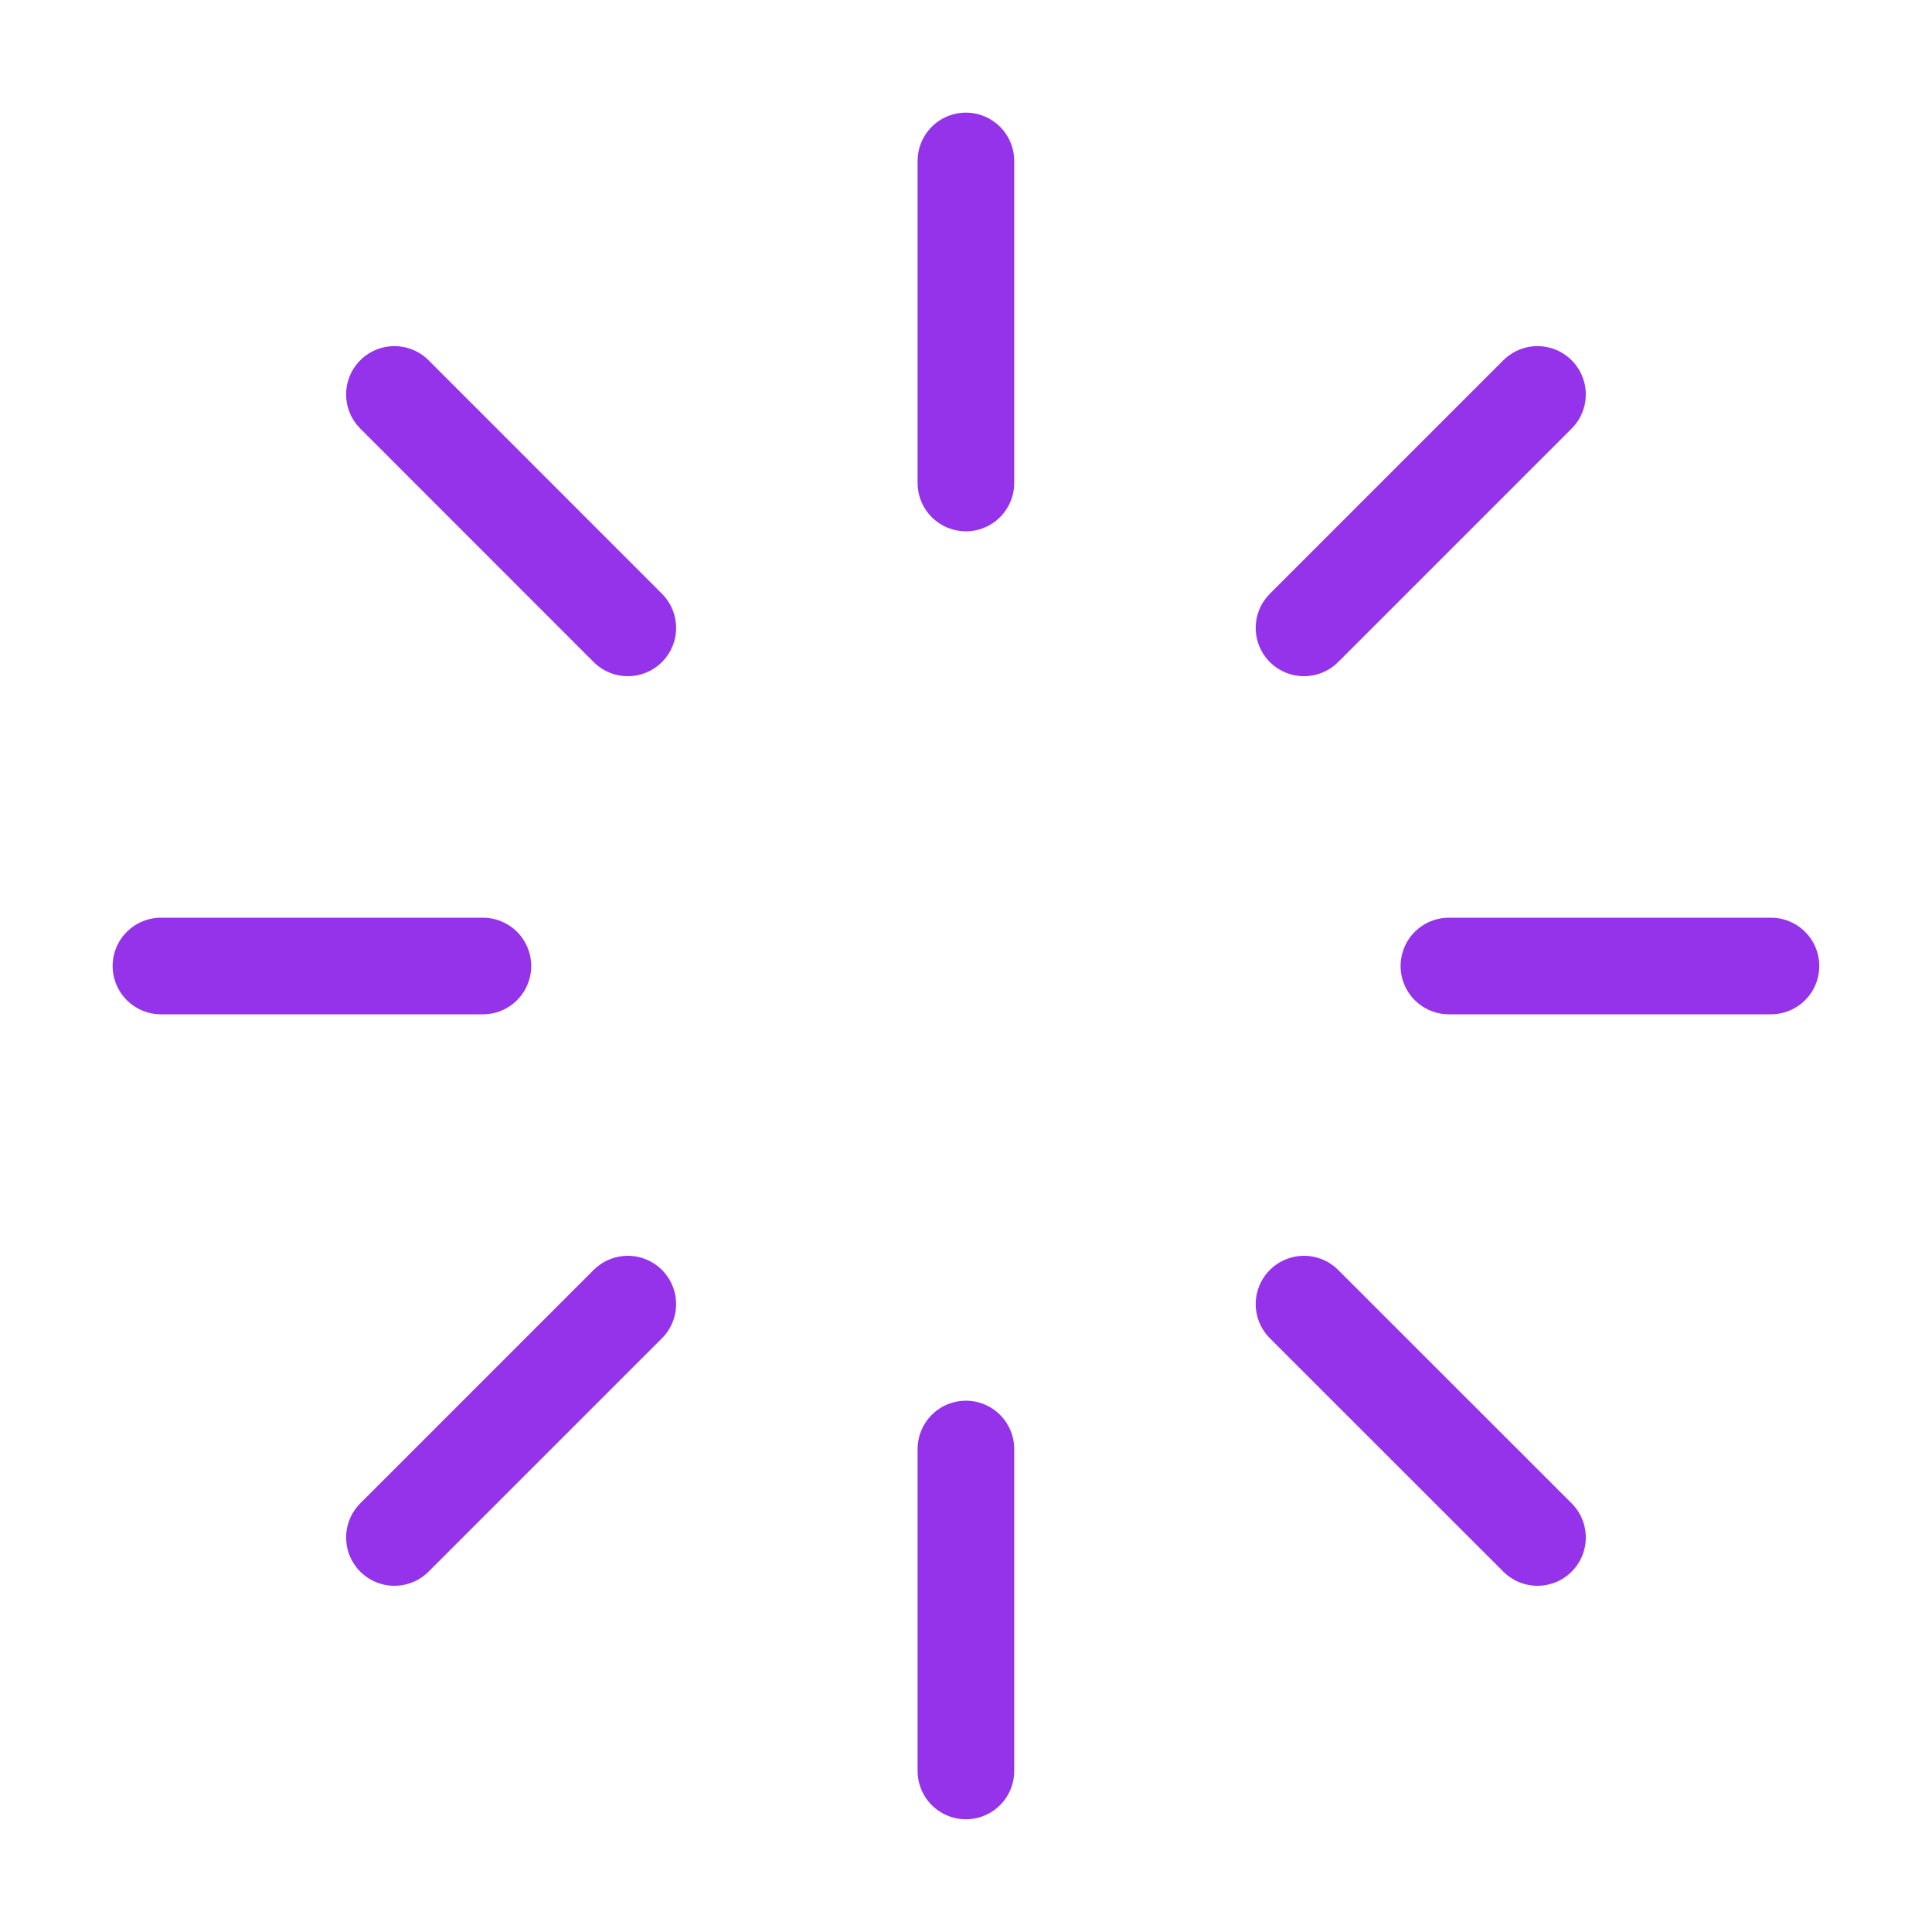 <svg width="20" height="20" viewBox="0 0 20 20" fill="none" xmlns="http://www.w3.org/2000/svg">
<path d="M9.999 1.666V5M13.499 6.5L15.916 4.083M14.999 10H18.333M13.499 13.5L15.916 15.916M9.999 15V18.333M4.083 15.916L6.499 13.5M1.666 10H4.999M4.083 4.083L6.499 6.5" stroke="#9533EA" stroke-linecap="round" stroke-linejoin="round"/>
</svg>
